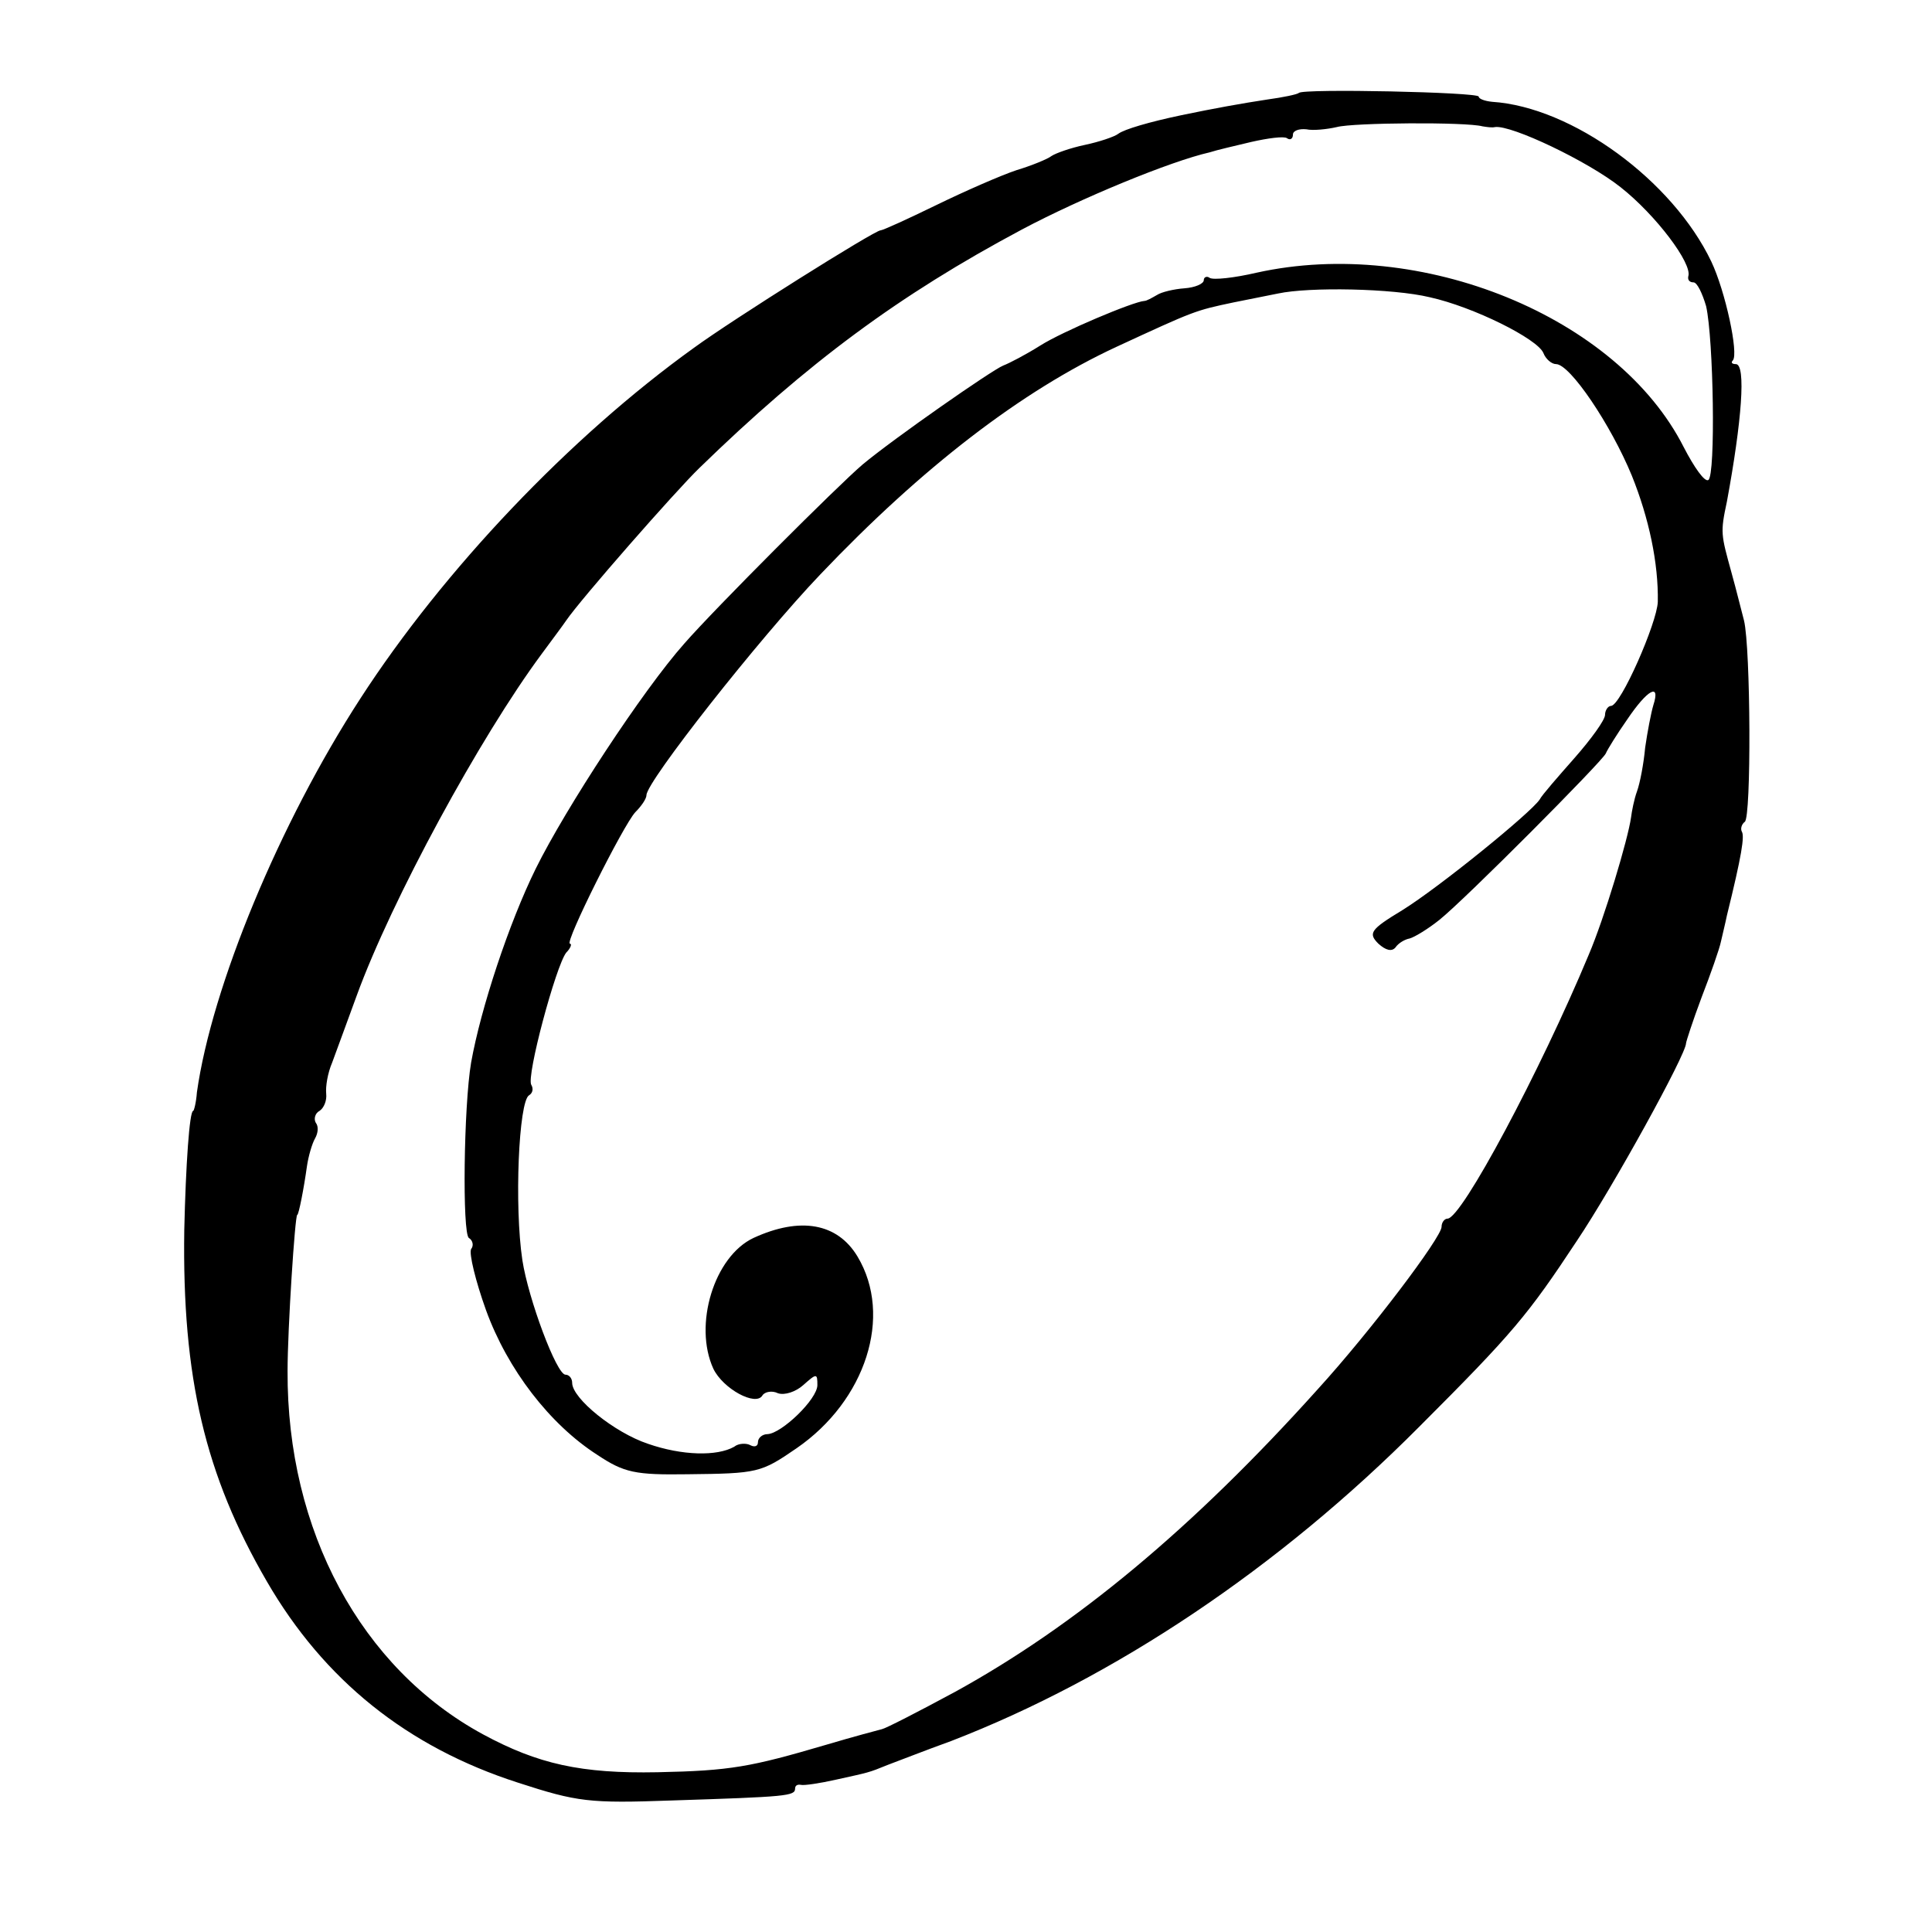 <?xml version="1.0" standalone="no"?>
<!DOCTYPE svg PUBLIC "-//W3C//DTD SVG 20010904//EN"
 "http://www.w3.org/TR/2001/REC-SVG-20010904/DTD/svg10.dtd">
<svg version="1.0" xmlns="http://www.w3.org/2000/svg"
 width="260pt" height="260pt" viewBox="0 0 260 260"
 preserveAspectRatio="xMidYMid meet">
<g transform="translate(0,260) scale(0.1,-0.1)"
fill="#000000" stroke="none">
<path d="M1748 2475 c-2 -2 -21 -6 -43 -9 -33 -5 -72 -12 -115 -21 -43 -9 -77
-19 -85 -25 -5 -4 -26 -11 -45 -15 -19 -4 -39 -11 -45 -15 -5 -4 -27 -13 -47
-19 -21 -7 -69 -28 -108 -47 -39 -19 -72 -34 -75 -34 -8 0 -199 -120 -251
-158 -167 -120 -337 -299 -449 -472 -109 -168 -200 -388 -220 -530 -1 -14 -4
-25 -5 -25 -5 0 -10 -73 -12 -160 -3 -199 28 -330 111 -473 77 -133 189 -223
338 -271 80 -26 96 -28 207 -24 155 5 166 6 166 16 0 4 3 6 8 5 4 -1 25 2 47
7 45 10 43 9 70 20 11 4 49 19 85 32 220 85 441 233 630 423 126 126 146 150
212 250 49 73 147 251 147 266 0 2 9 30 21 62 12 31 24 65 26 75 2 9 6 25 8
35 20 81 24 107 20 113 -2 4 0 10 4 13 9 5 8 234 -1 271 -3 11 -10 40 -17 65
-14 51 -15 53 -6 95 20 108 26 185 12 185 -5 0 -7 2 -4 5 8 9 -10 93 -29 133
-52 109 -187 208 -295 215 -10 1 -18 4 -18 7 0 6 -236 11 -242 5z m247 -45 c6
-1 13 -2 17 -1 22 3 125 -46 169 -81 47 -37 97 -103 91 -120 -1 -5 2 -8 7 -8
5 0 12 -15 17 -32 10 -44 13 -228 3 -234 -5 -3 -19 17 -33 44 -89 176 -354
284 -575 235 -30 -7 -58 -10 -63 -7 -4 3 -8 1 -8 -3 0 -5 -12 -10 -26 -11 -14
-1 -31 -5 -37 -9 -7 -4 -14 -8 -17 -8 -15 -1 -110 -41 -140 -60 -19 -12 -42
-24 -50 -27 -15 -6 -147 -98 -189 -133 -33 -28 -199 -194 -240 -241 -56 -63
-160 -222 -200 -303 -36 -73 -74 -188 -87 -261 -10 -59 -12 -230 -3 -236 5 -3
7 -10 3 -15 -3 -6 6 -43 20 -82 29 -80 86 -154 150 -195 36 -24 51 -27 121
-26 95 1 99 2 147 35 93 64 130 178 82 258 -27 45 -77 54 -140 25 -53 -25 -81
-117 -54 -176 13 -27 57 -51 66 -36 3 5 13 7 21 3 9 -3 24 2 34 11 18 16 19
16 19 0 0 -19 -48 -65 -67 -66 -7 0 -13 -5 -13 -11 0 -5 -4 -7 -10 -4 -5 3
-16 3 -22 -2 -23 -13 -70 -12 -116 4 -45 15 -102 61 -102 82 0 6 -4 11 -9 11
-12 0 -50 102 -58 154 -11 73 -5 214 9 222 5 3 6 9 3 14 -7 11 33 160 47 178
6 6 8 12 5 12 -8 0 72 160 88 177 8 8 15 18 15 23 0 18 151 210 234 297 137
144 271 247 398 306 106 49 106 49 158 60 19 4 46 9 60 12 42 9 154 7 204 -5
59 -13 145 -56 153 -75 3 -8 11 -15 17 -15 19 0 74 -82 102 -150 23 -57 36
-118 35 -170 -1 -28 -50 -140 -63 -140 -4 0 -8 -6 -8 -12 0 -7 -19 -33 -41
-58 -22 -25 -44 -50 -47 -56 -12 -18 -135 -118 -185 -149 -43 -26 -46 -31 -32
-45 10 -9 18 -11 23 -5 4 6 13 11 19 12 7 2 25 13 40 25 35 28 219 213 224
224 2 5 15 26 29 46 27 40 45 50 35 19 -3 -10 -8 -36 -11 -57 -2 -22 -7 -48
-11 -59 -4 -11 -7 -27 -8 -35 -4 -29 -36 -136 -57 -185 -65 -156 -171 -355
-190 -355 -4 0 -8 -5 -8 -11 0 -14 -95 -140 -167 -219 -168 -187 -326 -318
-488 -407 -50 -27 -93 -49 -98 -50 -4 -1 -38 -10 -75 -21 -102 -30 -129 -35
-227 -37 -103 -2 -161 11 -235 51 -164 89 -264 274 -263 489 0 56 10 210 13
210 2 0 9 36 13 65 2 14 7 31 11 38 4 7 5 16 1 21 -3 5 -1 13 5 16 6 4 10 14
9 23 -1 10 2 28 8 42 5 14 20 54 33 90 47 129 166 348 249 460 14 19 29 39 33
45 19 28 147 174 179 205 146 142 269 233 434 321 79 42 200 92 253 104 9 3
35 9 56 14 22 5 44 8 48 5 4 -3 8 -1 8 5 0 5 8 8 18 7 9 -2 28 0 41 3 22 6
174 7 196 1z"/>
</g>
</svg>
